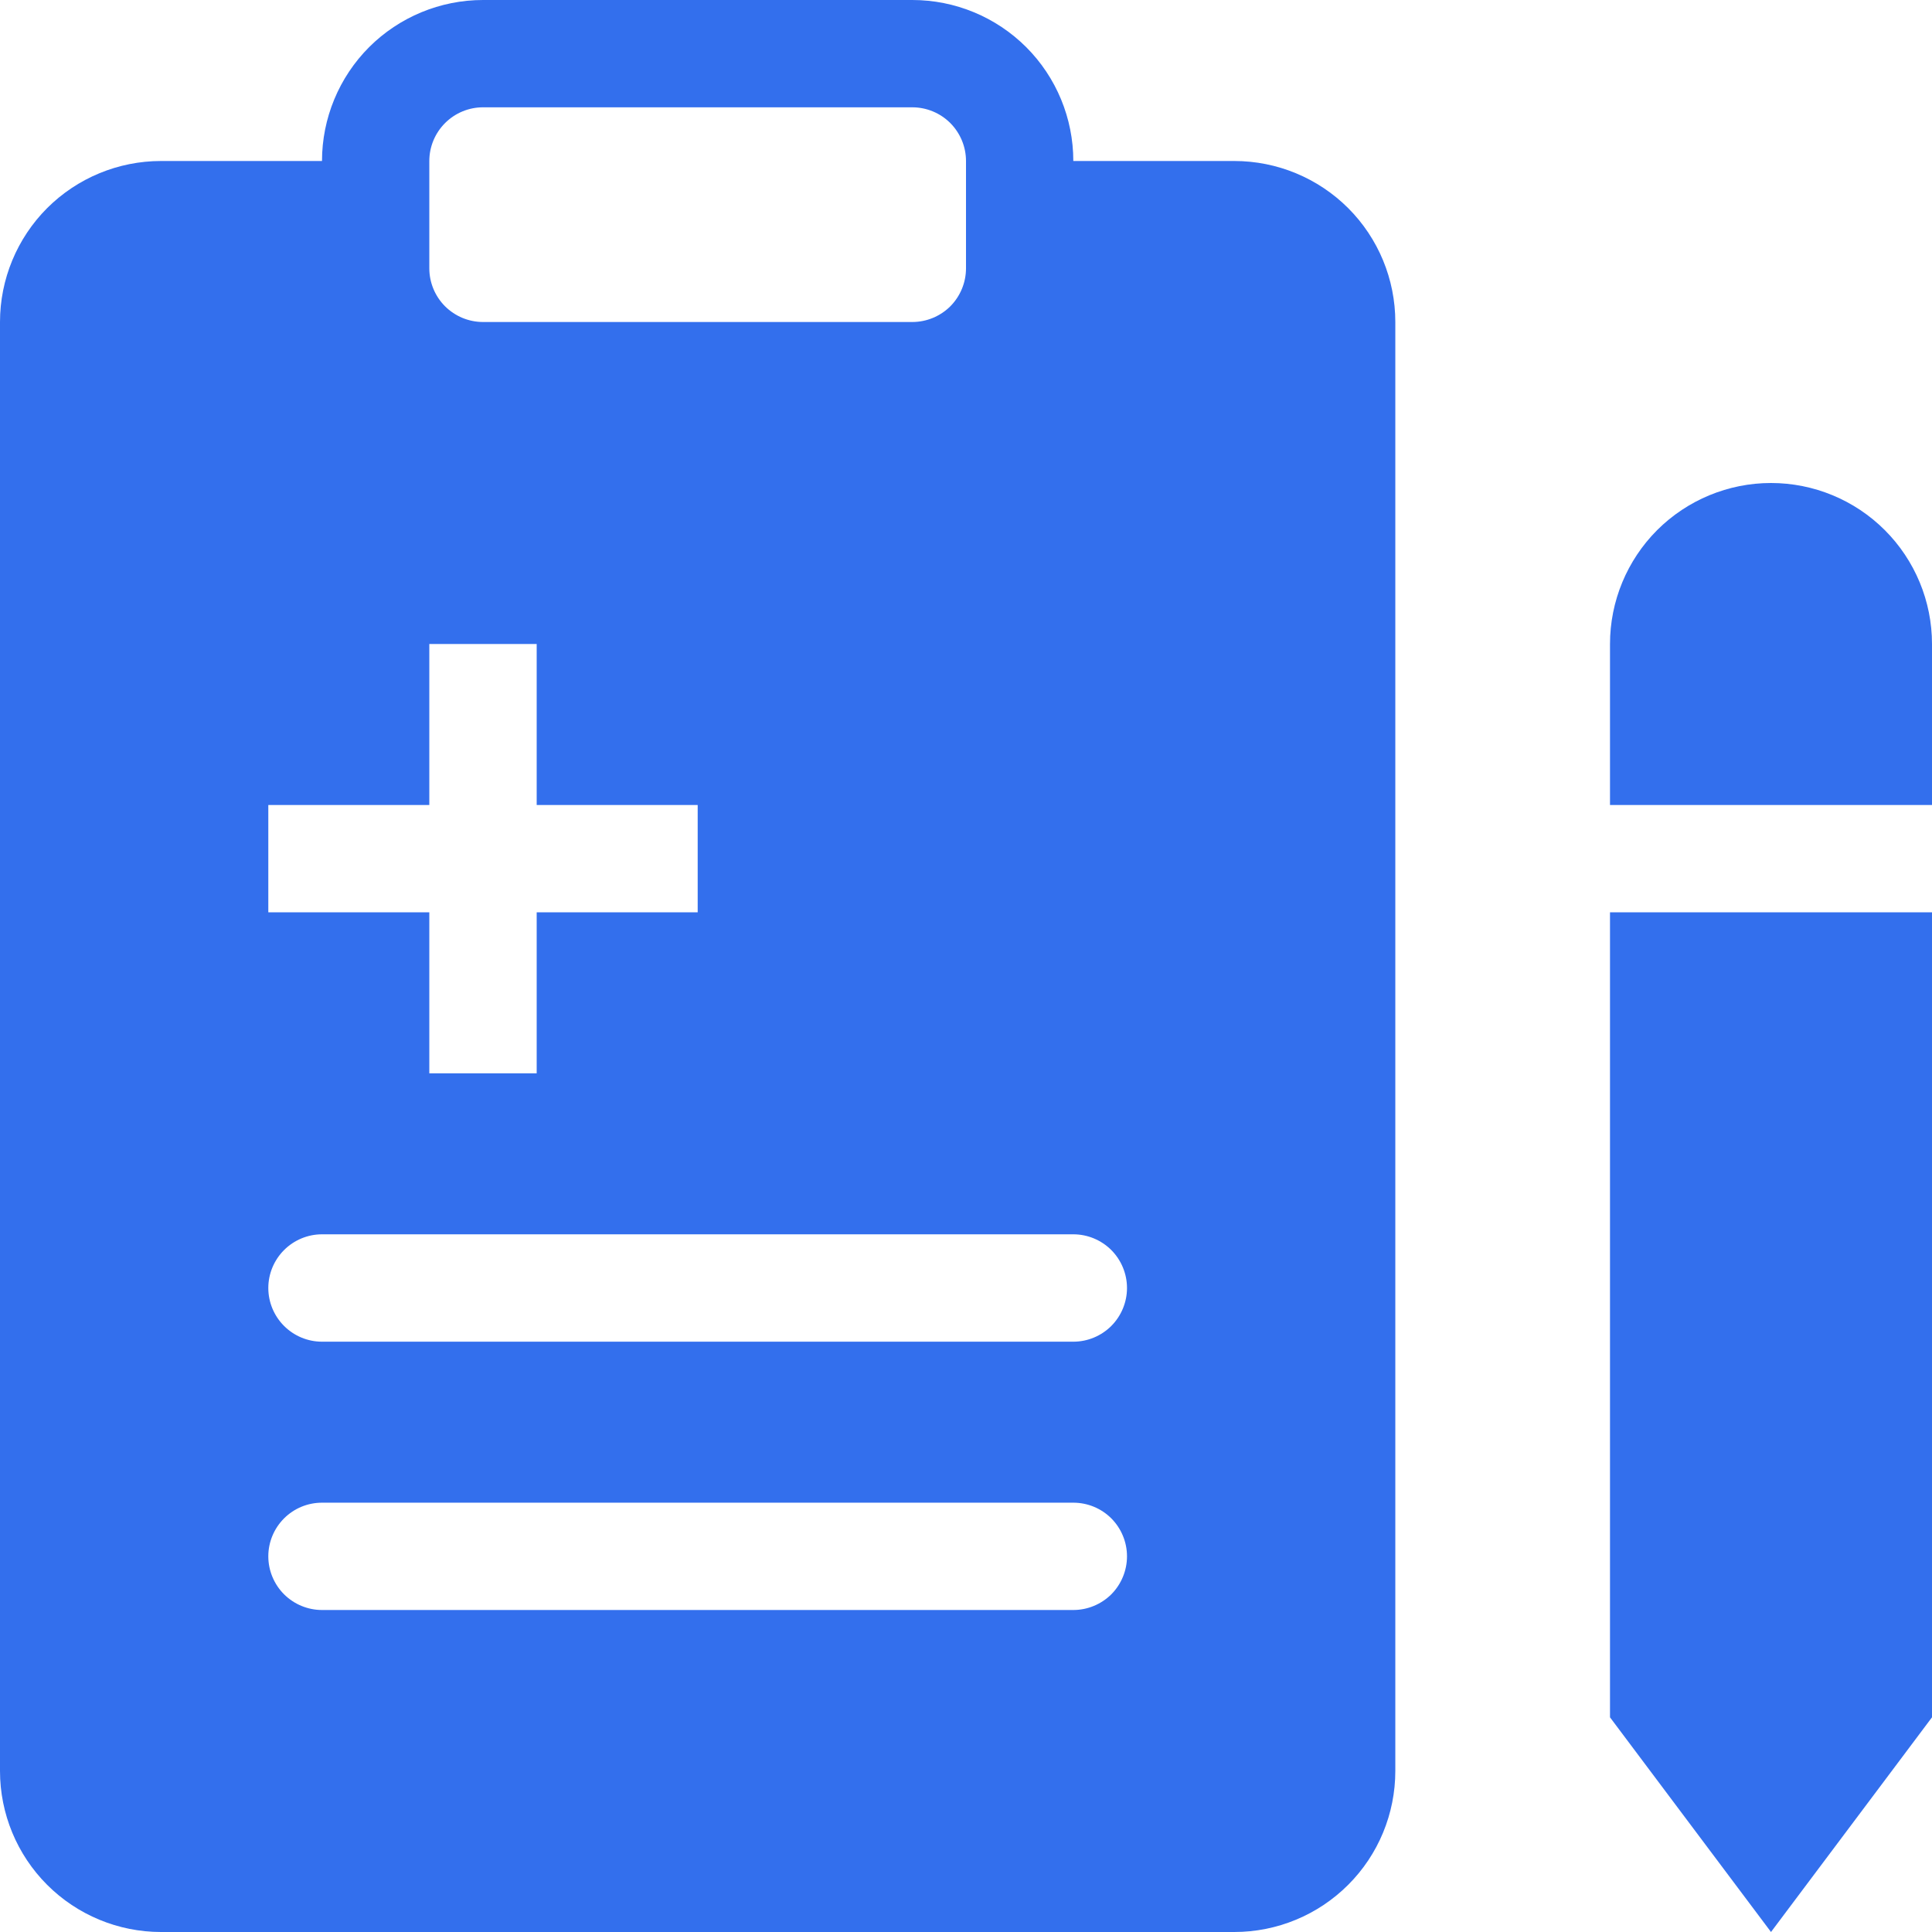 <?xml version="1.0" encoding="UTF-8"?> <svg xmlns="http://www.w3.org/2000/svg" width="33" height="33" viewBox="0 0 33 33" fill="none"><path fill-rule="evenodd" clip-rule="evenodd" d="M5.5 2.75C5.5 2.021 5.79 1.321 6.305 0.805C6.821 0.29 7.521 0 8.25 0H15.583C16.313 0 17.012 0.29 17.528 0.805C18.044 1.321 18.333 2.021 18.333 2.75H21.083C21.813 2.75 22.512 3.04 23.028 3.555C23.544 4.071 23.833 4.771 23.833 5.5V30.25C23.833 30.979 23.544 31.679 23.028 32.194C22.512 32.71 21.813 33 21.083 33H2.75C2.021 33 1.321 32.71 0.805 32.194C0.29 31.679 0 30.979 0 30.25V5.5C0 4.771 0.29 4.071 0.805 3.555C1.321 3.04 2.021 2.75 2.75 2.75H5.5ZM8.25 1.833C8.007 1.833 7.774 1.93 7.602 2.102C7.43 2.274 7.333 2.507 7.333 2.75V4.583C7.333 4.826 7.43 5.06 7.602 5.232C7.774 5.403 8.007 5.5 8.25 5.5H15.583C15.826 5.5 16.06 5.403 16.232 5.232C16.403 5.06 16.5 4.826 16.5 4.583V2.75C16.5 2.507 16.403 2.274 16.232 2.102C16.06 1.93 15.826 1.833 15.583 1.833H8.25ZM7.333 11V13.75H4.583V15.583H7.333V18.333H9.167V15.583H11.917V13.75H9.167V11H7.333ZM5.5 21.083C5.257 21.083 5.024 21.18 4.852 21.352C4.68 21.524 4.583 21.757 4.583 22C4.583 22.243 4.68 22.476 4.852 22.648C5.024 22.82 5.257 22.917 5.5 22.917H18.333C18.576 22.917 18.81 22.82 18.982 22.648C19.153 22.476 19.25 22.243 19.25 22C19.25 21.757 19.153 21.524 18.982 21.352C18.81 21.18 18.576 21.083 18.333 21.083H5.5ZM4.583 26.583C4.583 26.34 4.68 26.107 4.852 25.935C5.024 25.763 5.257 25.667 5.5 25.667H18.333C18.576 25.667 18.81 25.763 18.982 25.935C19.153 26.107 19.25 26.34 19.25 26.583C19.25 26.826 19.153 27.06 18.982 27.232C18.81 27.403 18.576 27.5 18.333 27.5H5.5C5.257 27.5 5.024 27.403 4.852 27.232C4.68 27.06 4.583 26.826 4.583 26.583Z" fill="#336FED"></path><path d="M27.5 11C27.5 10.271 27.79 9.571 28.305 9.055C28.821 8.54 29.521 8.25 30.25 8.25C30.979 8.25 31.679 8.54 32.194 9.055C32.71 9.571 33 10.271 33 11V13.75H27.5V11ZM27.5 29.333V15.583H33V29.333L30.25 33L27.5 29.333Z" fill="#336FED"></path></svg> 